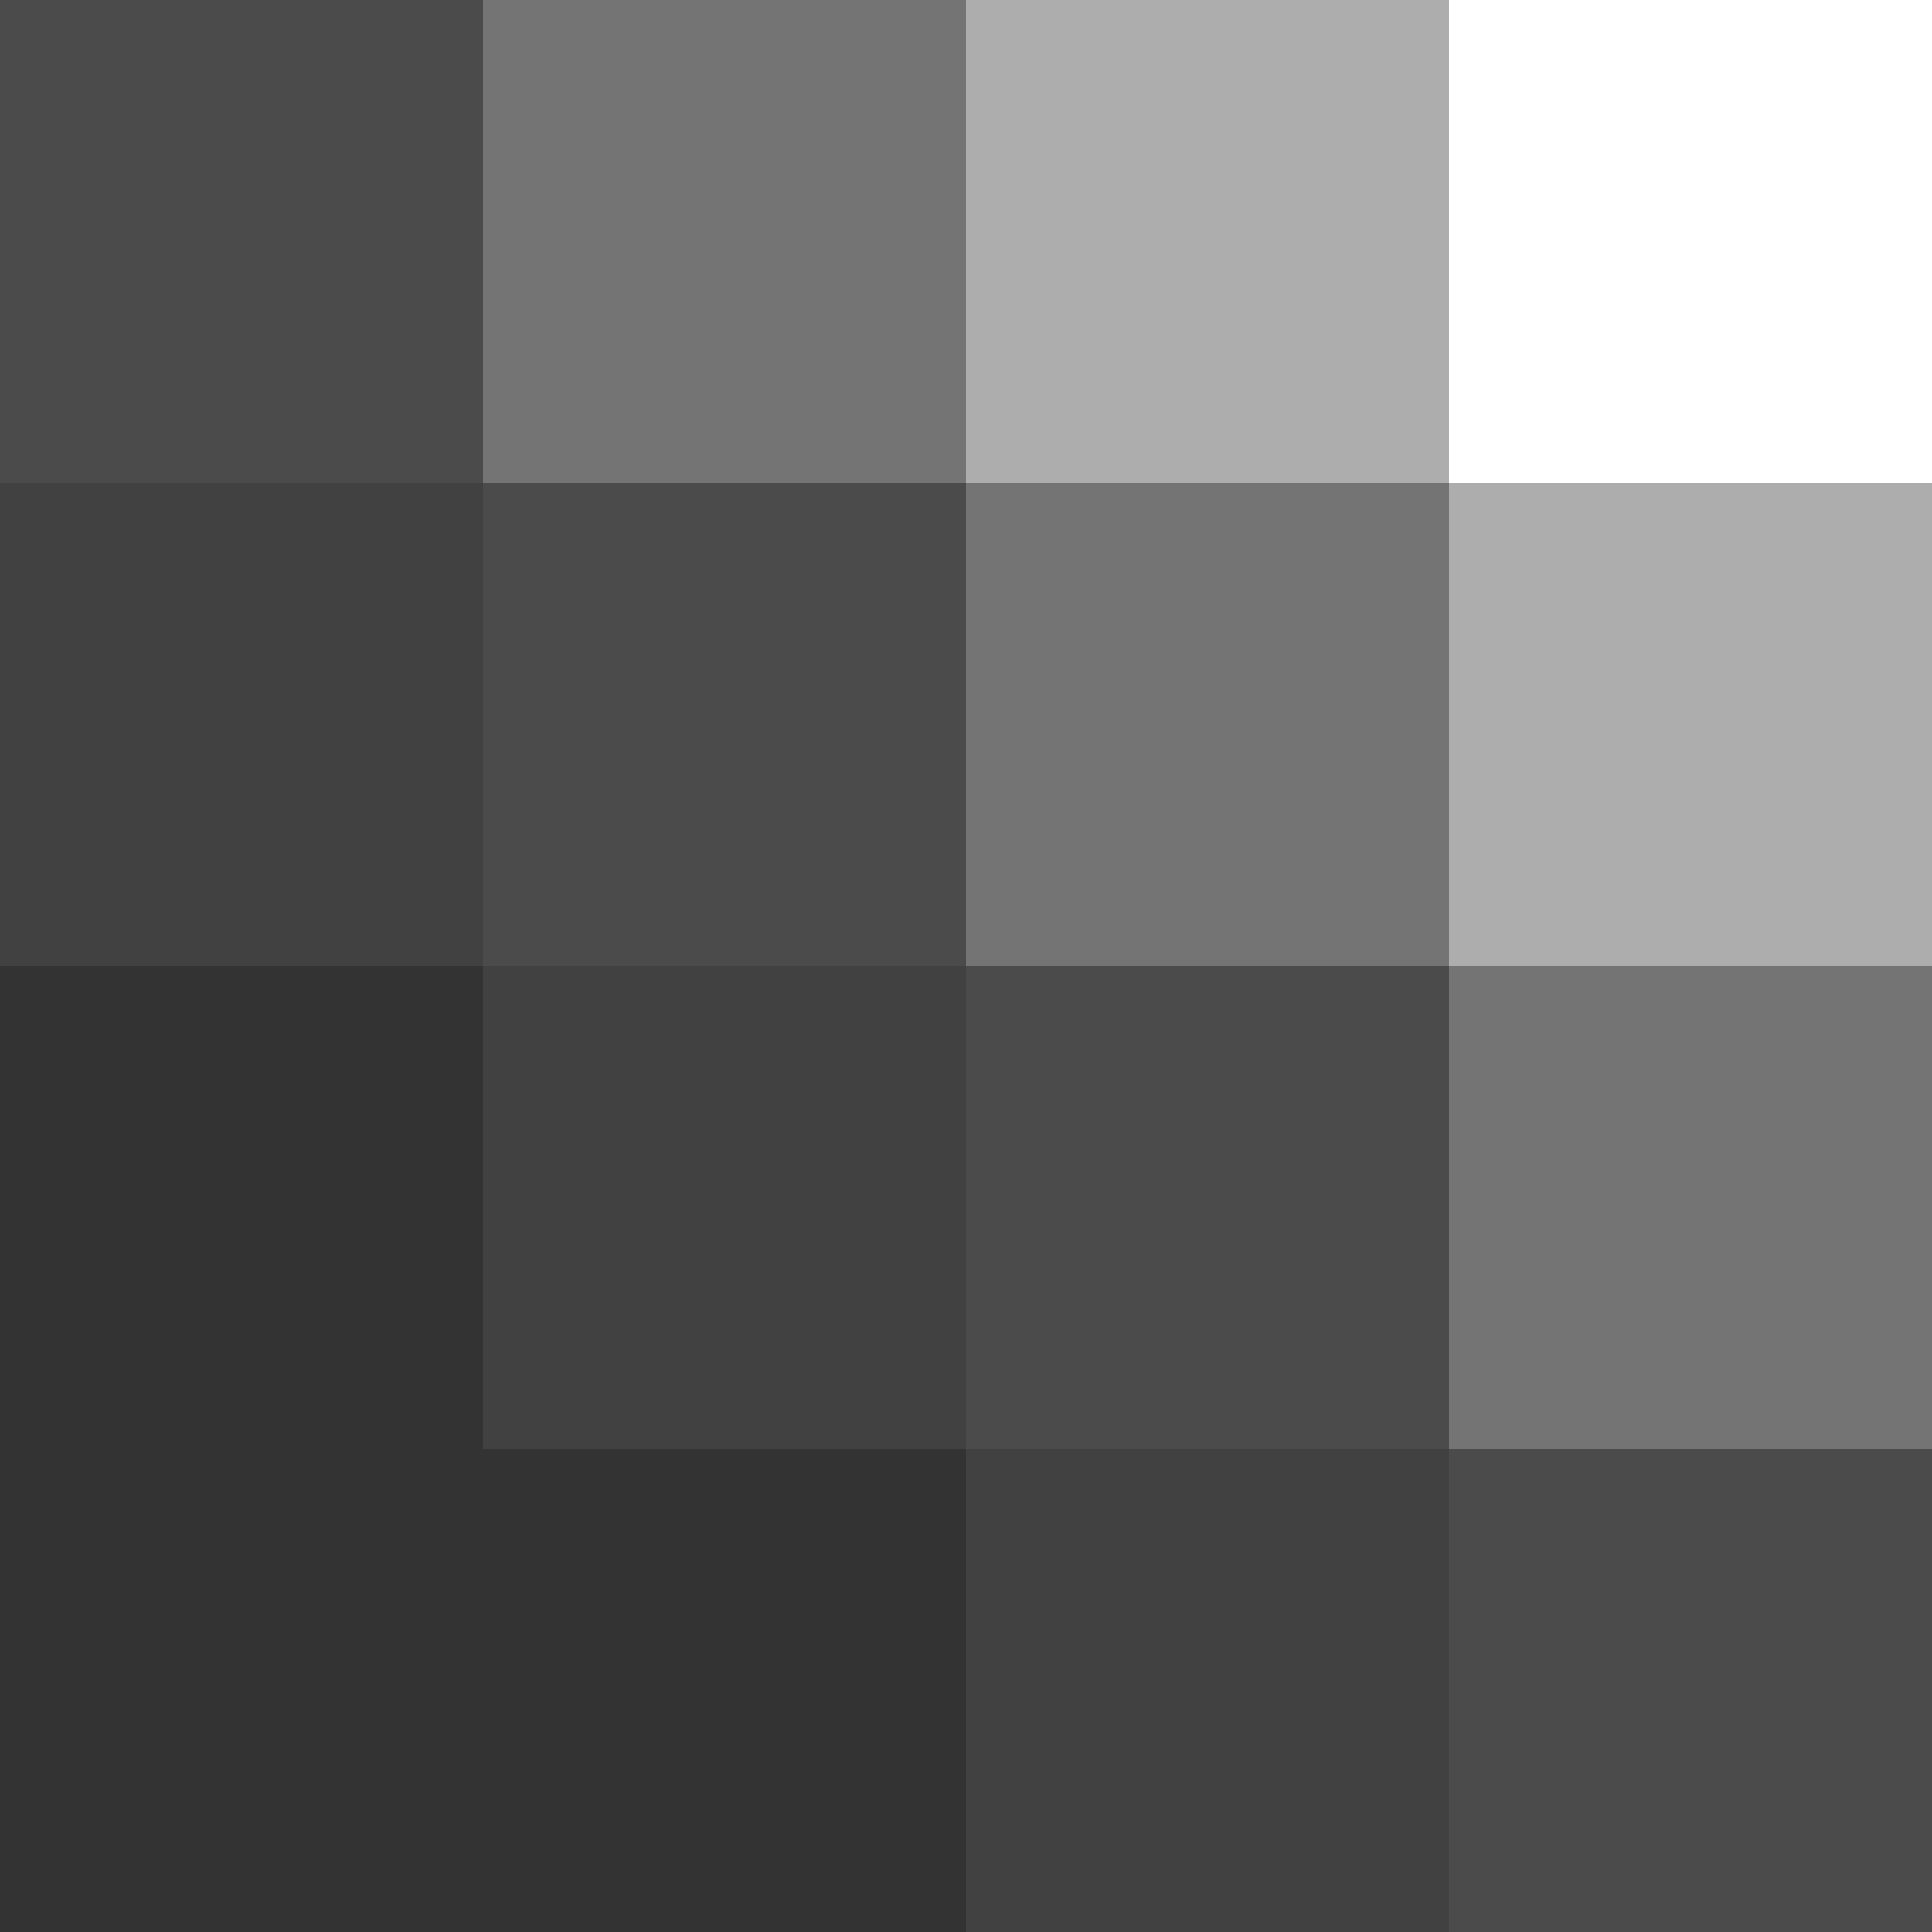 <svg xmlns="http://www.w3.org/2000/svg" width="64" height="64" fill="none"><rect width="100%" height="100%" fill="#333333" stroke="none"/><g fill="#fff" clip-path="url(#a)"><path d="M48 0h16v16H48z"/><path d="M48 16h16v16H48z" opacity=".6"/><path d="M32 16h16v16H32z" opacity=".32"/><path d="M16 16h16v16H16z" opacity=".12"/><path d="M16 32h16v16H16z" opacity=".07"/><path d="M48 32h16v16H48z" opacity=".32"/><path d="M32 32h16v16H32zm16 16h16v16H48z" opacity=".12"/><path d="M32 48h16v16H32z" opacity=".07"/><path d="M32 0h16v16H32z" opacity=".6"/><path d="M16 0h16v16H16z" opacity=".32"/><path d="M0 0h16v16H0z" opacity=".12"/><path d="M0 16h16v16H0z" opacity=".07"/></g><defs><clipPath id="a"><path fill="#fff" d="M0 0h64v64H0z"/></clipPath></defs></svg>